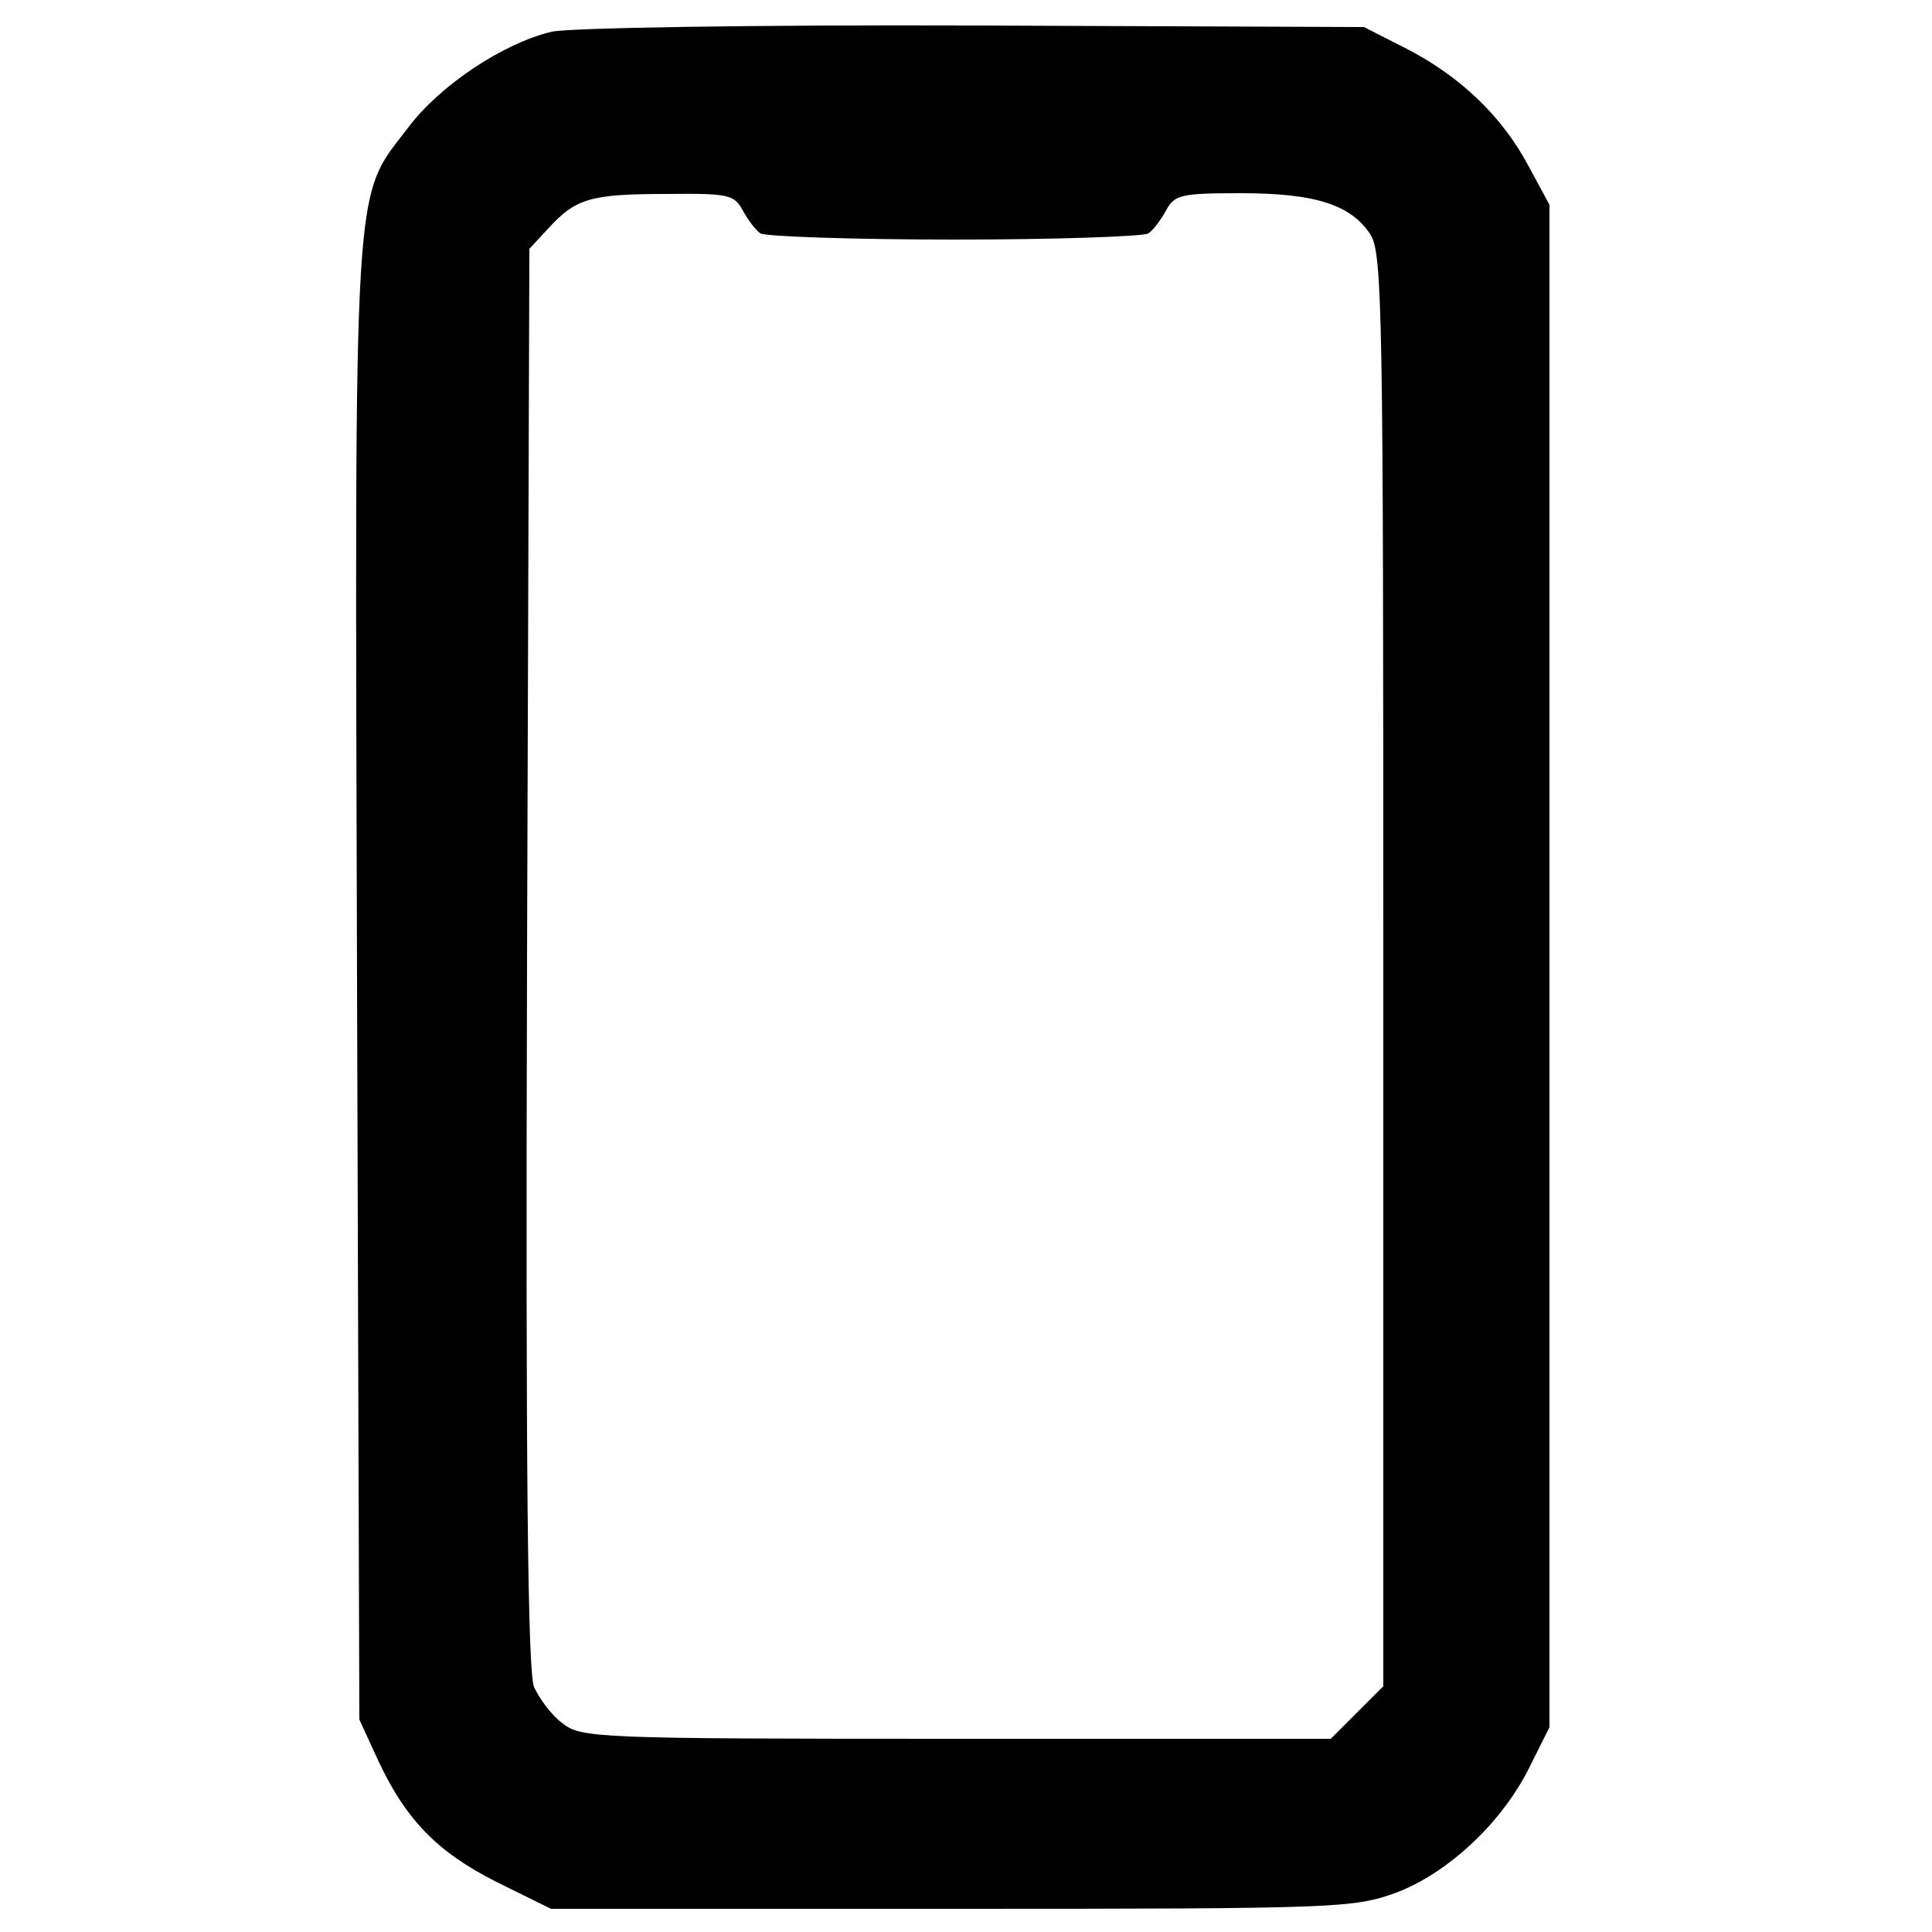 <?xml version="1.0" standalone="no"?>
<!DOCTYPE svg PUBLIC "-//W3C//DTD SVG 20010904//EN"
 "http://www.w3.org/TR/2001/REC-SVG-20010904/DTD/svg10.dtd">
<svg version="1.0" xmlns="http://www.w3.org/2000/svg"
 width="250pt" height="250pt" viewBox="0 0 250 250"
 preserveAspectRatio="xMidYMid meet">
<g transform="translate(0,250) scale(0.1,-0.1)"
fill="#000000" stroke="none">
<path d="M714 2459 c-63 -15 -144 -69 -185 -123 -73 -96 -70 -41 -67 -1106 l3
-955 22 -48 c37 -81 78 -123 155 -162 l71 -35 518 0 c505 0 520 1 576 21 68
26 138 92 173 164 l25 50 0 985 0 985 -27 50 c-34 64 -88 116 -158 152 l-55
28 -505 2 c-287 1 -523 -3 -546 -8z m247 -231 c7 -13 17 -26 23 -30 6 -4 119
-8 251 -8 132 0 245 4 251 8 6 4 16 17 23 30 11 20 19 22 97 22 96 0 142 -15
167 -53 16 -24 17 -97 17 -953 l0 -926 -34 -34 -34 -34 -485 0 c-466 0 -485 1
-509 20 -14 10 -30 32 -37 47 -8 21 -11 270 -9 945 l3 916 25 27 c35 38 54 44
152 44 81 1 88 -1 99 -21z"/>
</g>
</svg>
